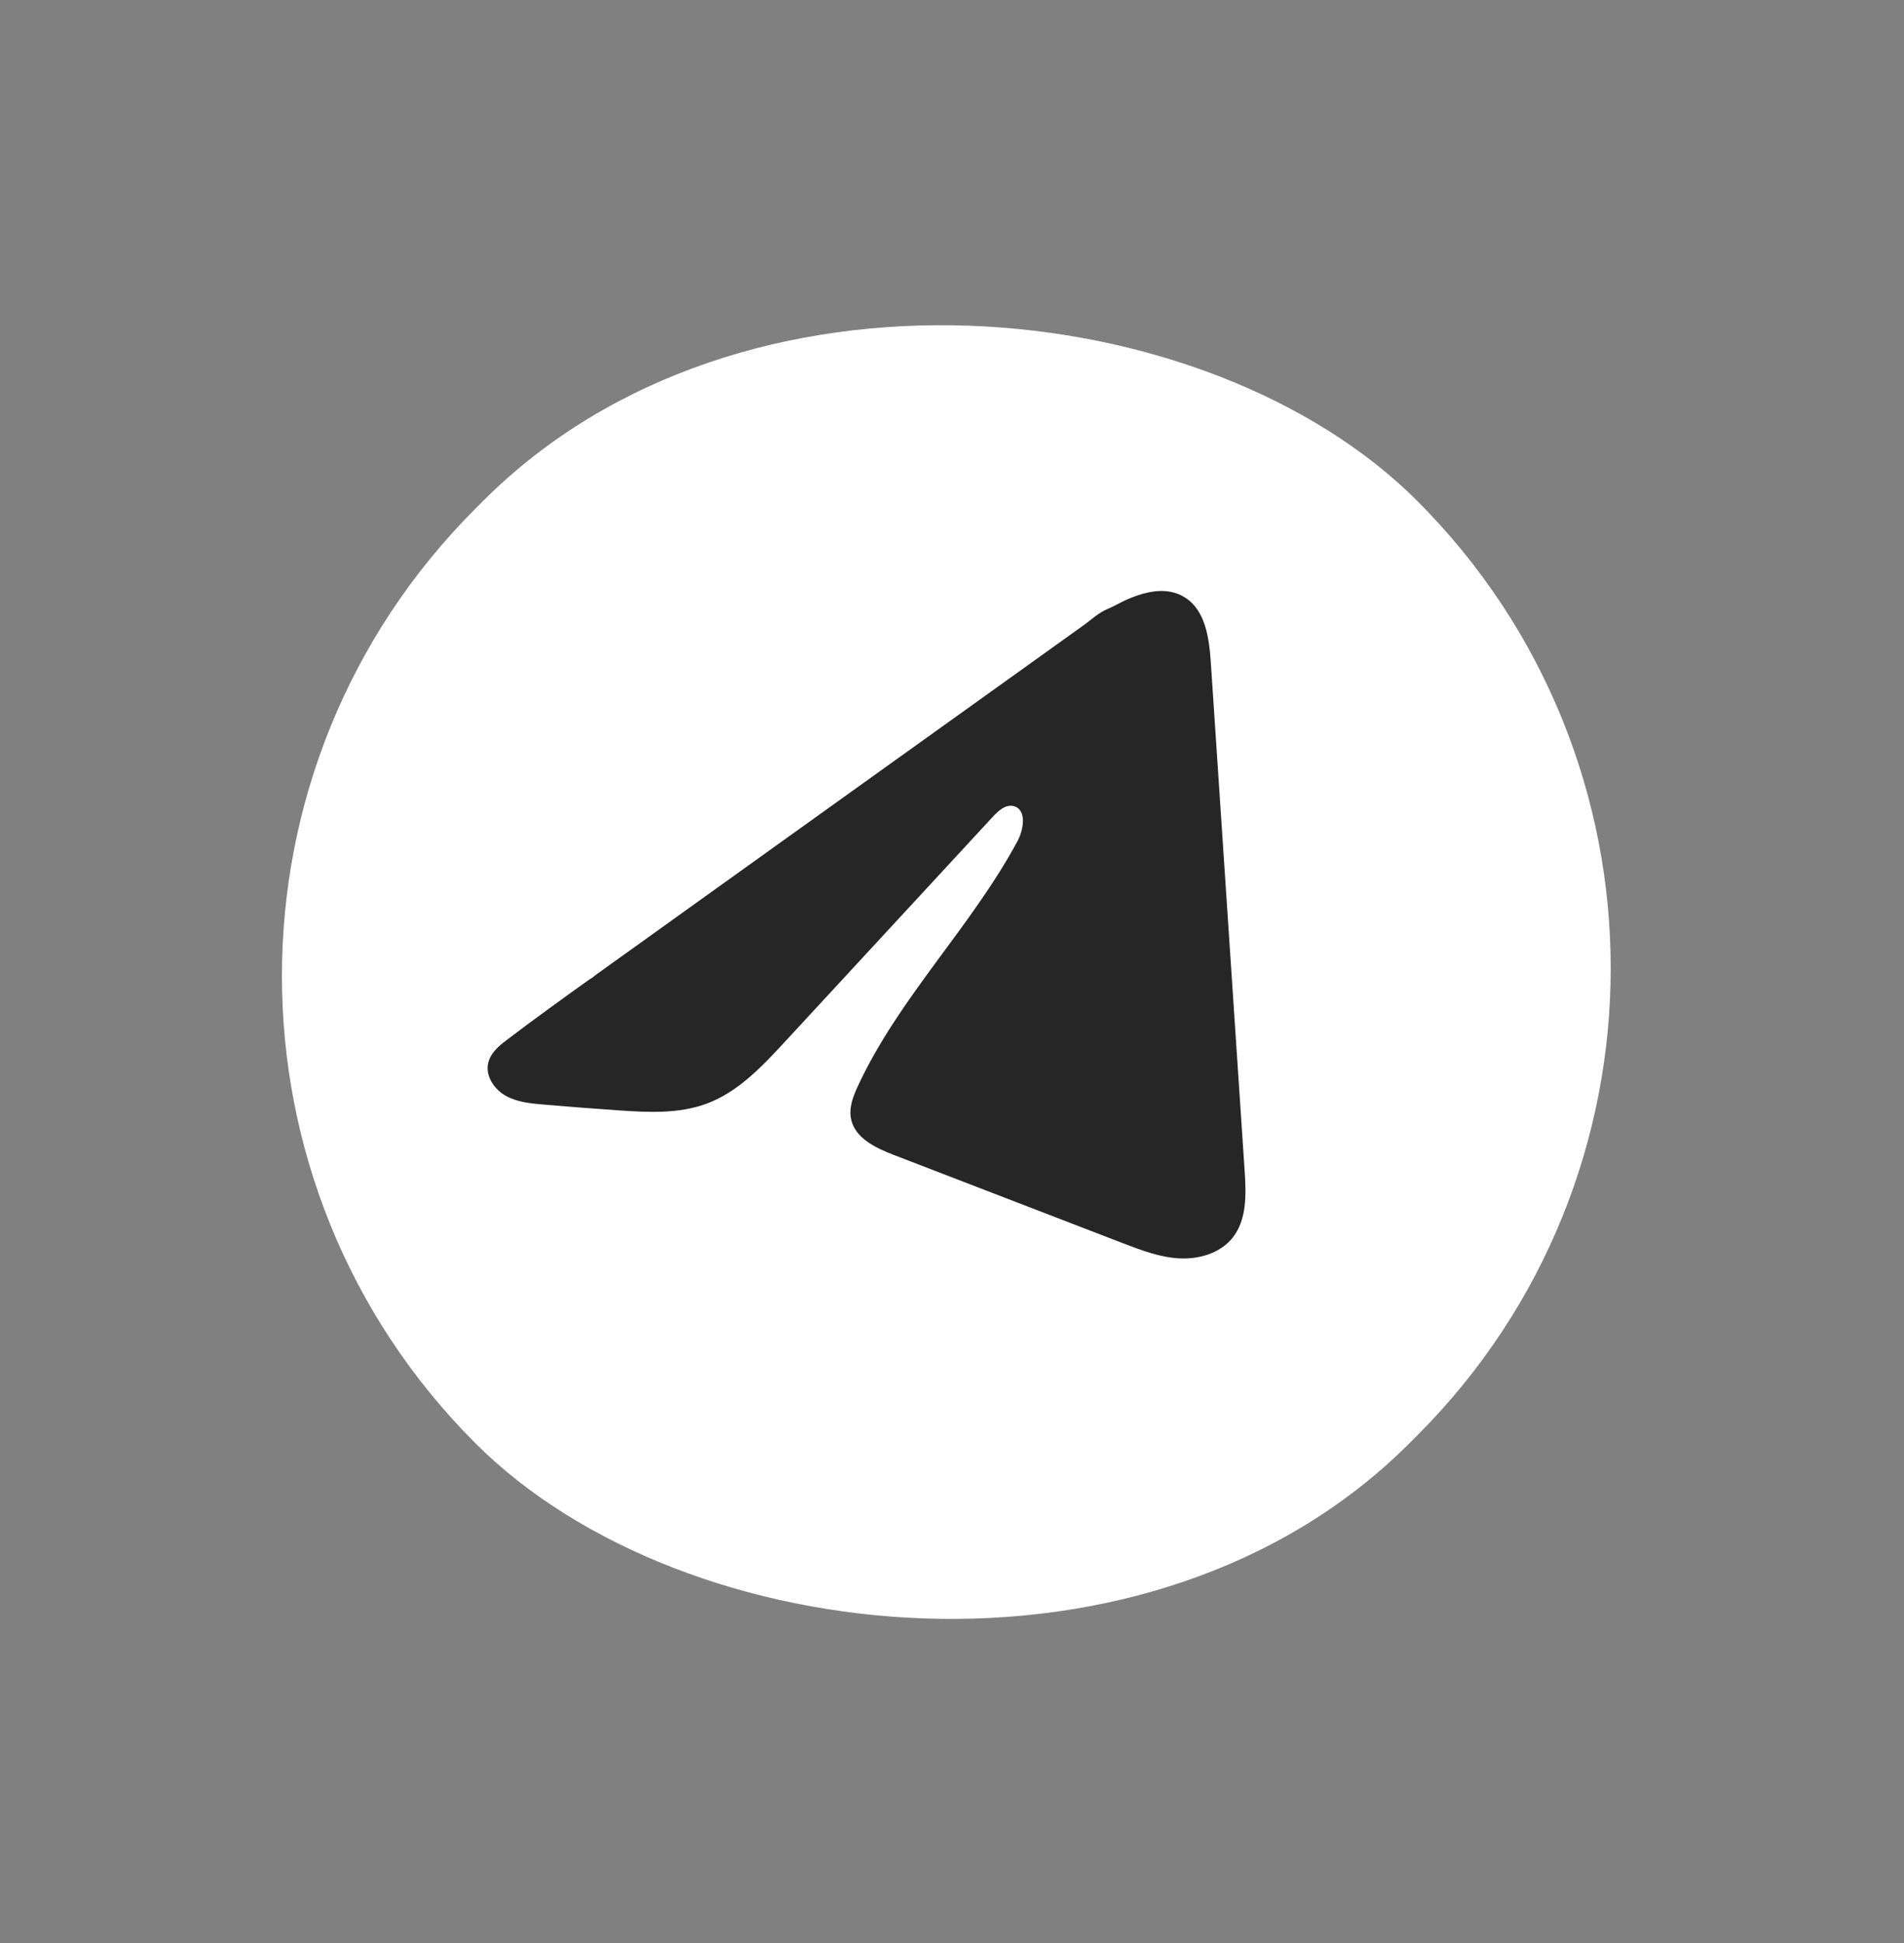 <?xml version="1.0" encoding="UTF-8"?> <svg xmlns="http://www.w3.org/2000/svg" width="50" height="51" viewBox="0 0 50 51" fill="none"><rect x="0" y="0" width="50" height="51" fill="#808080" stroke="none"/><rect x="0.219" y="25.617" width="34.979" height="34.69" rx="17.345" transform="rotate(-45 0.219 25.617)" fill="white"></rect><path d="M13.207 27.376C13.249 27.343 13.291 27.31 13.332 27.279C14.046 26.735 14.776 26.212 15.505 25.689C15.548 25.68 15.61 25.613 15.647 25.588C15.703 25.547 15.76 25.507 15.816 25.467C15.924 25.389 16.033 25.312 16.14 25.234C16.356 25.079 16.572 24.924 16.789 24.77L18.085 23.84C18.95 23.221 19.816 22.6 20.68 21.981C21.545 21.362 22.411 20.741 23.275 20.122C24.14 19.503 25.006 18.883 25.87 18.264C26.735 17.644 27.601 17.024 28.465 16.405C28.657 16.266 28.857 16.079 29.076 15.989C29.26 15.913 29.432 15.806 29.616 15.727C29.965 15.578 30.362 15.461 30.744 15.535C30.877 15.561 31.005 15.61 31.118 15.683C31.658 16.023 31.755 16.758 31.797 17.395C32.094 21.841 32.39 26.288 32.685 30.734C32.726 31.344 32.747 32.019 32.364 32.494C32.039 32.897 31.487 33.056 30.97 33.03C30.454 33.002 29.962 32.814 29.48 32.629C27.477 31.858 25.474 31.087 23.472 30.315C22.997 30.133 22.455 29.875 22.35 29.376C22.286 29.075 22.406 28.768 22.537 28.489C23.617 26.174 25.507 24.329 26.719 22.08C26.89 21.763 26.965 21.242 26.615 21.158C26.407 21.108 26.219 21.28 26.074 21.436C24.25 23.408 22.428 25.38 20.605 27.352C20.01 27.995 19.384 28.66 18.564 28.966C17.83 29.241 17.021 29.198 16.24 29.145C15.586 29.099 14.931 29.049 14.278 28.993C13.931 28.964 13.571 28.929 13.27 28.756C12.968 28.582 12.739 28.229 12.823 27.891C12.876 27.678 13.033 27.517 13.205 27.376L13.207 27.376Z" fill="#262626"></path></svg> 